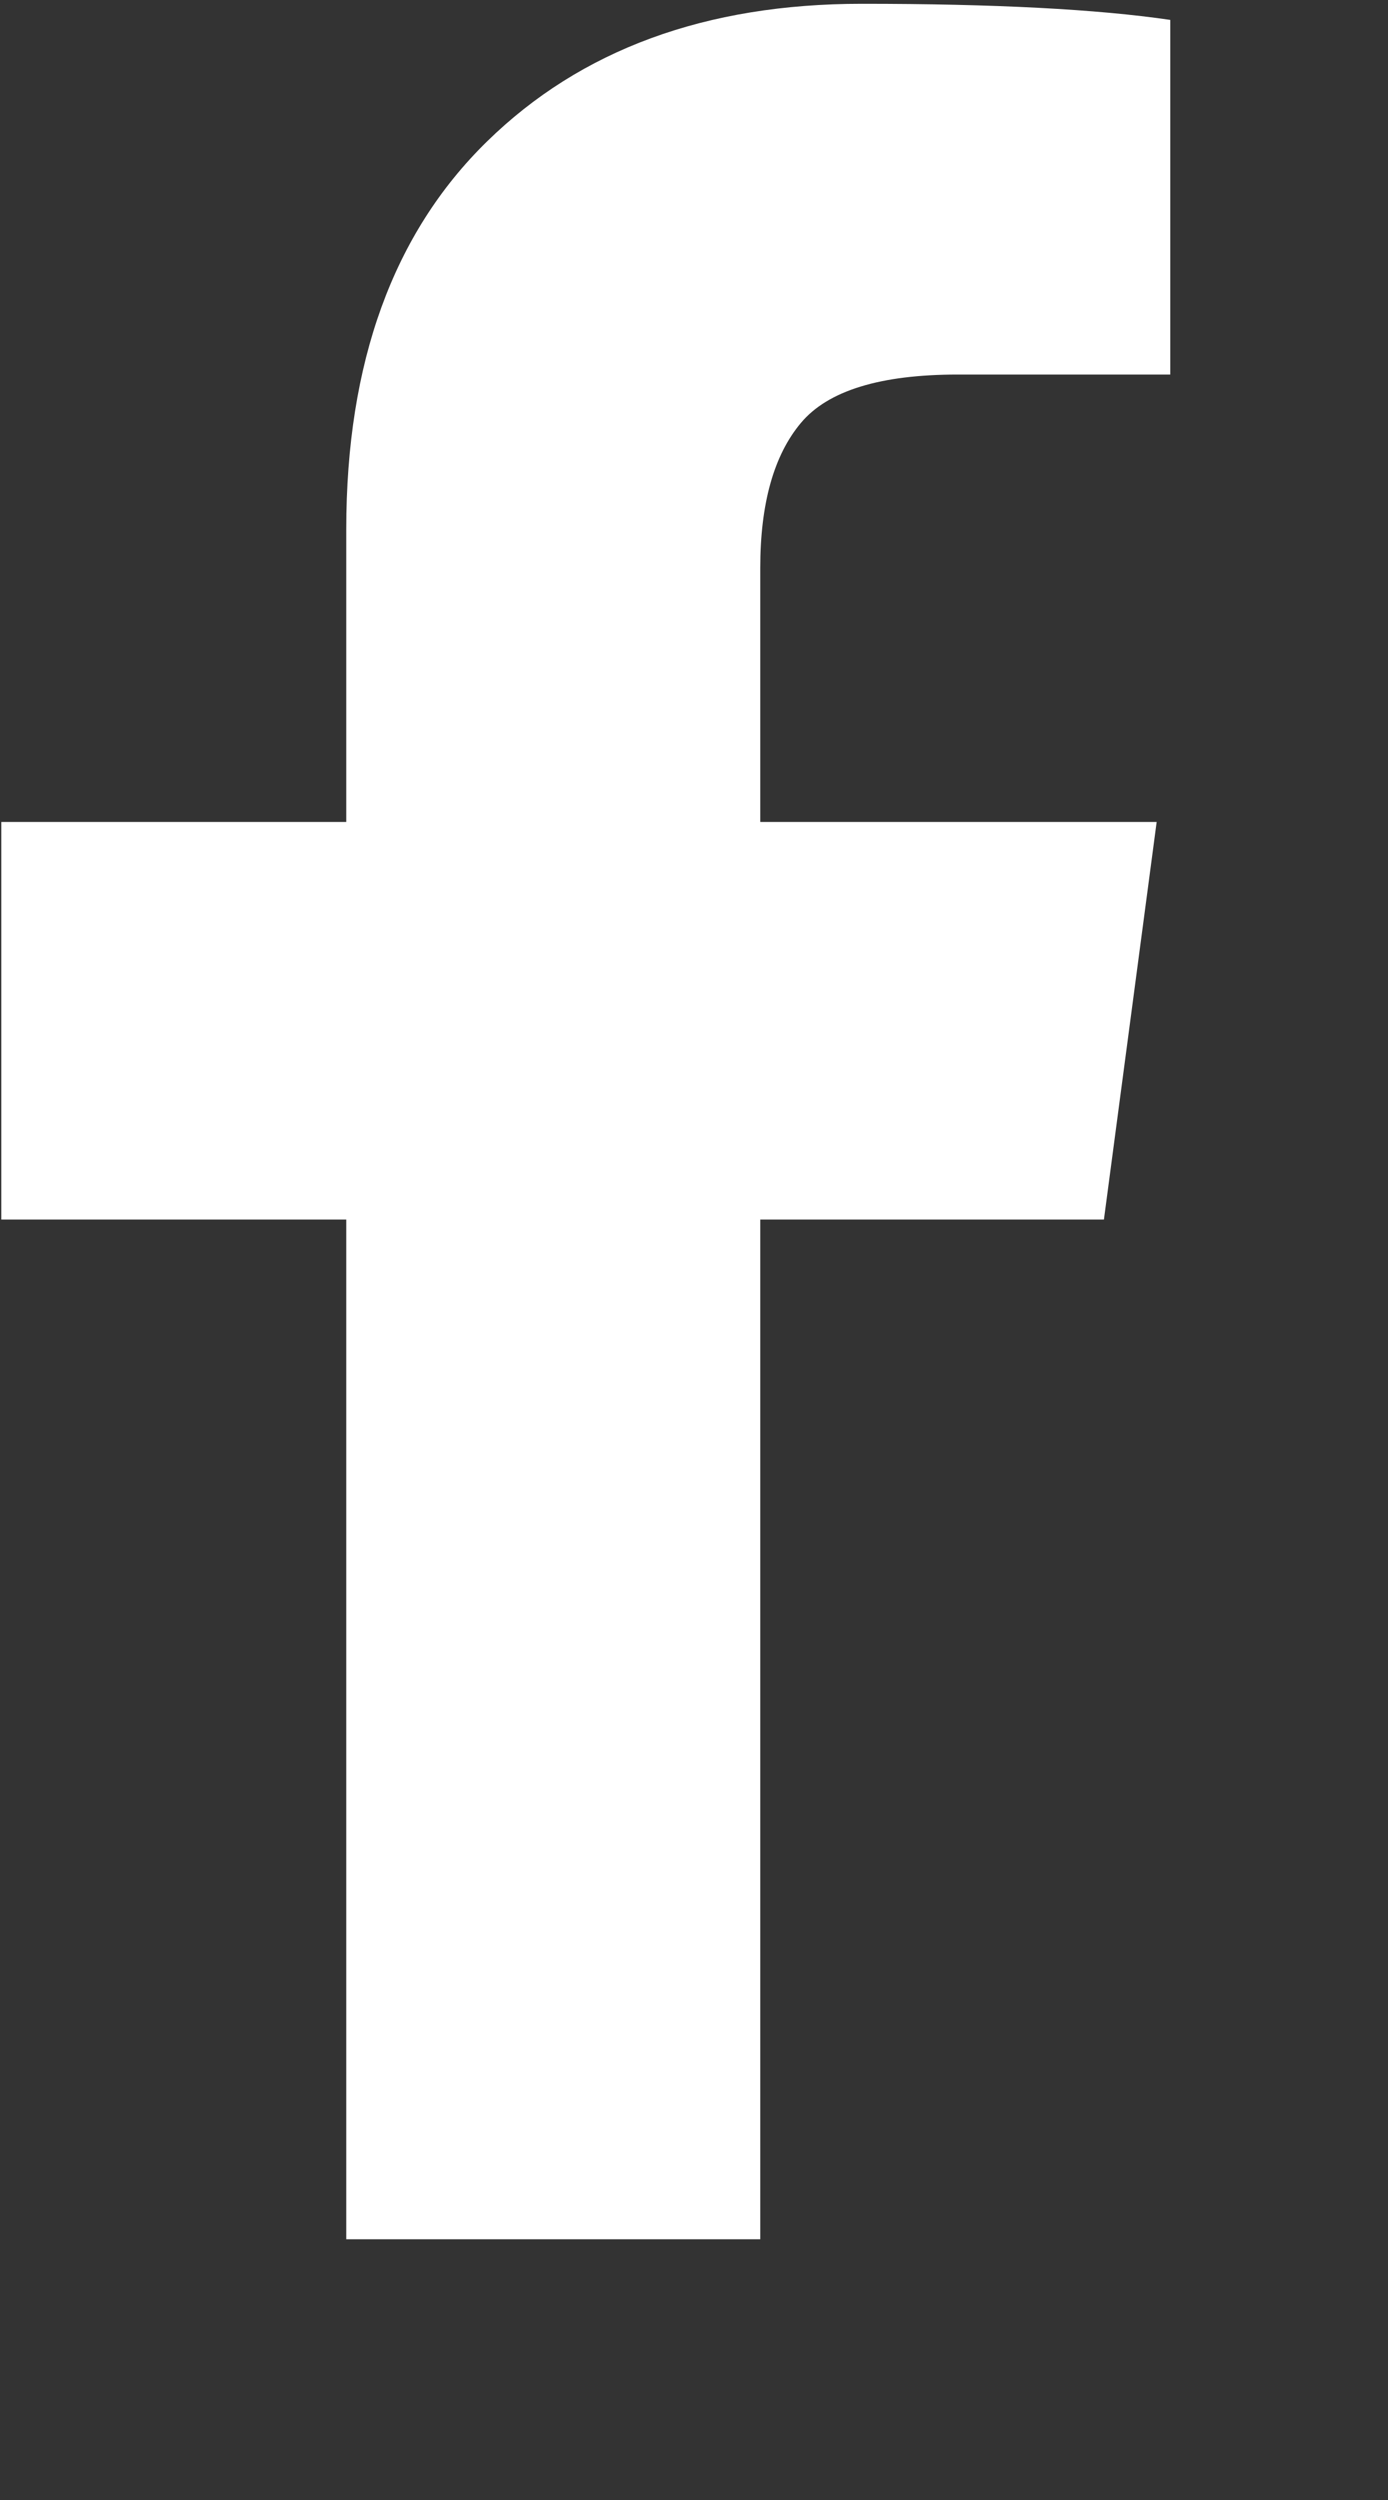 <svg width="15" height="27" viewBox="0 0 15 27" fill="none" xmlns="http://www.w3.org/2000/svg">
<rect x="0" y="0" width="15" height="27" fill="#333333" stroke="none"/>
<g clip-path="url(#clip0_274_286)">
<path d="M12.647 0.215V4.045H10.351C9.513 4.045 8.947 4.219 8.655 4.568C8.363 4.916 8.216 5.438 8.216 6.134V8.877H12.5L11.93 13.171H8.216V24.184H3.742V13.171H0.014V8.877H3.742V5.714C3.742 3.915 4.249 2.519 5.263 1.528C6.277 0.536 7.627 0.041 9.313 0.041C10.746 0.041 11.857 0.099 12.647 0.215Z" fill="white"/>
</g>
<defs>
<clipPath id="clip0_274_286">
<rect width="15" height="26" fill="white" transform="matrix(1 0 0 -1 0 26.041)"/>
</clipPath>
</defs>
</svg>
